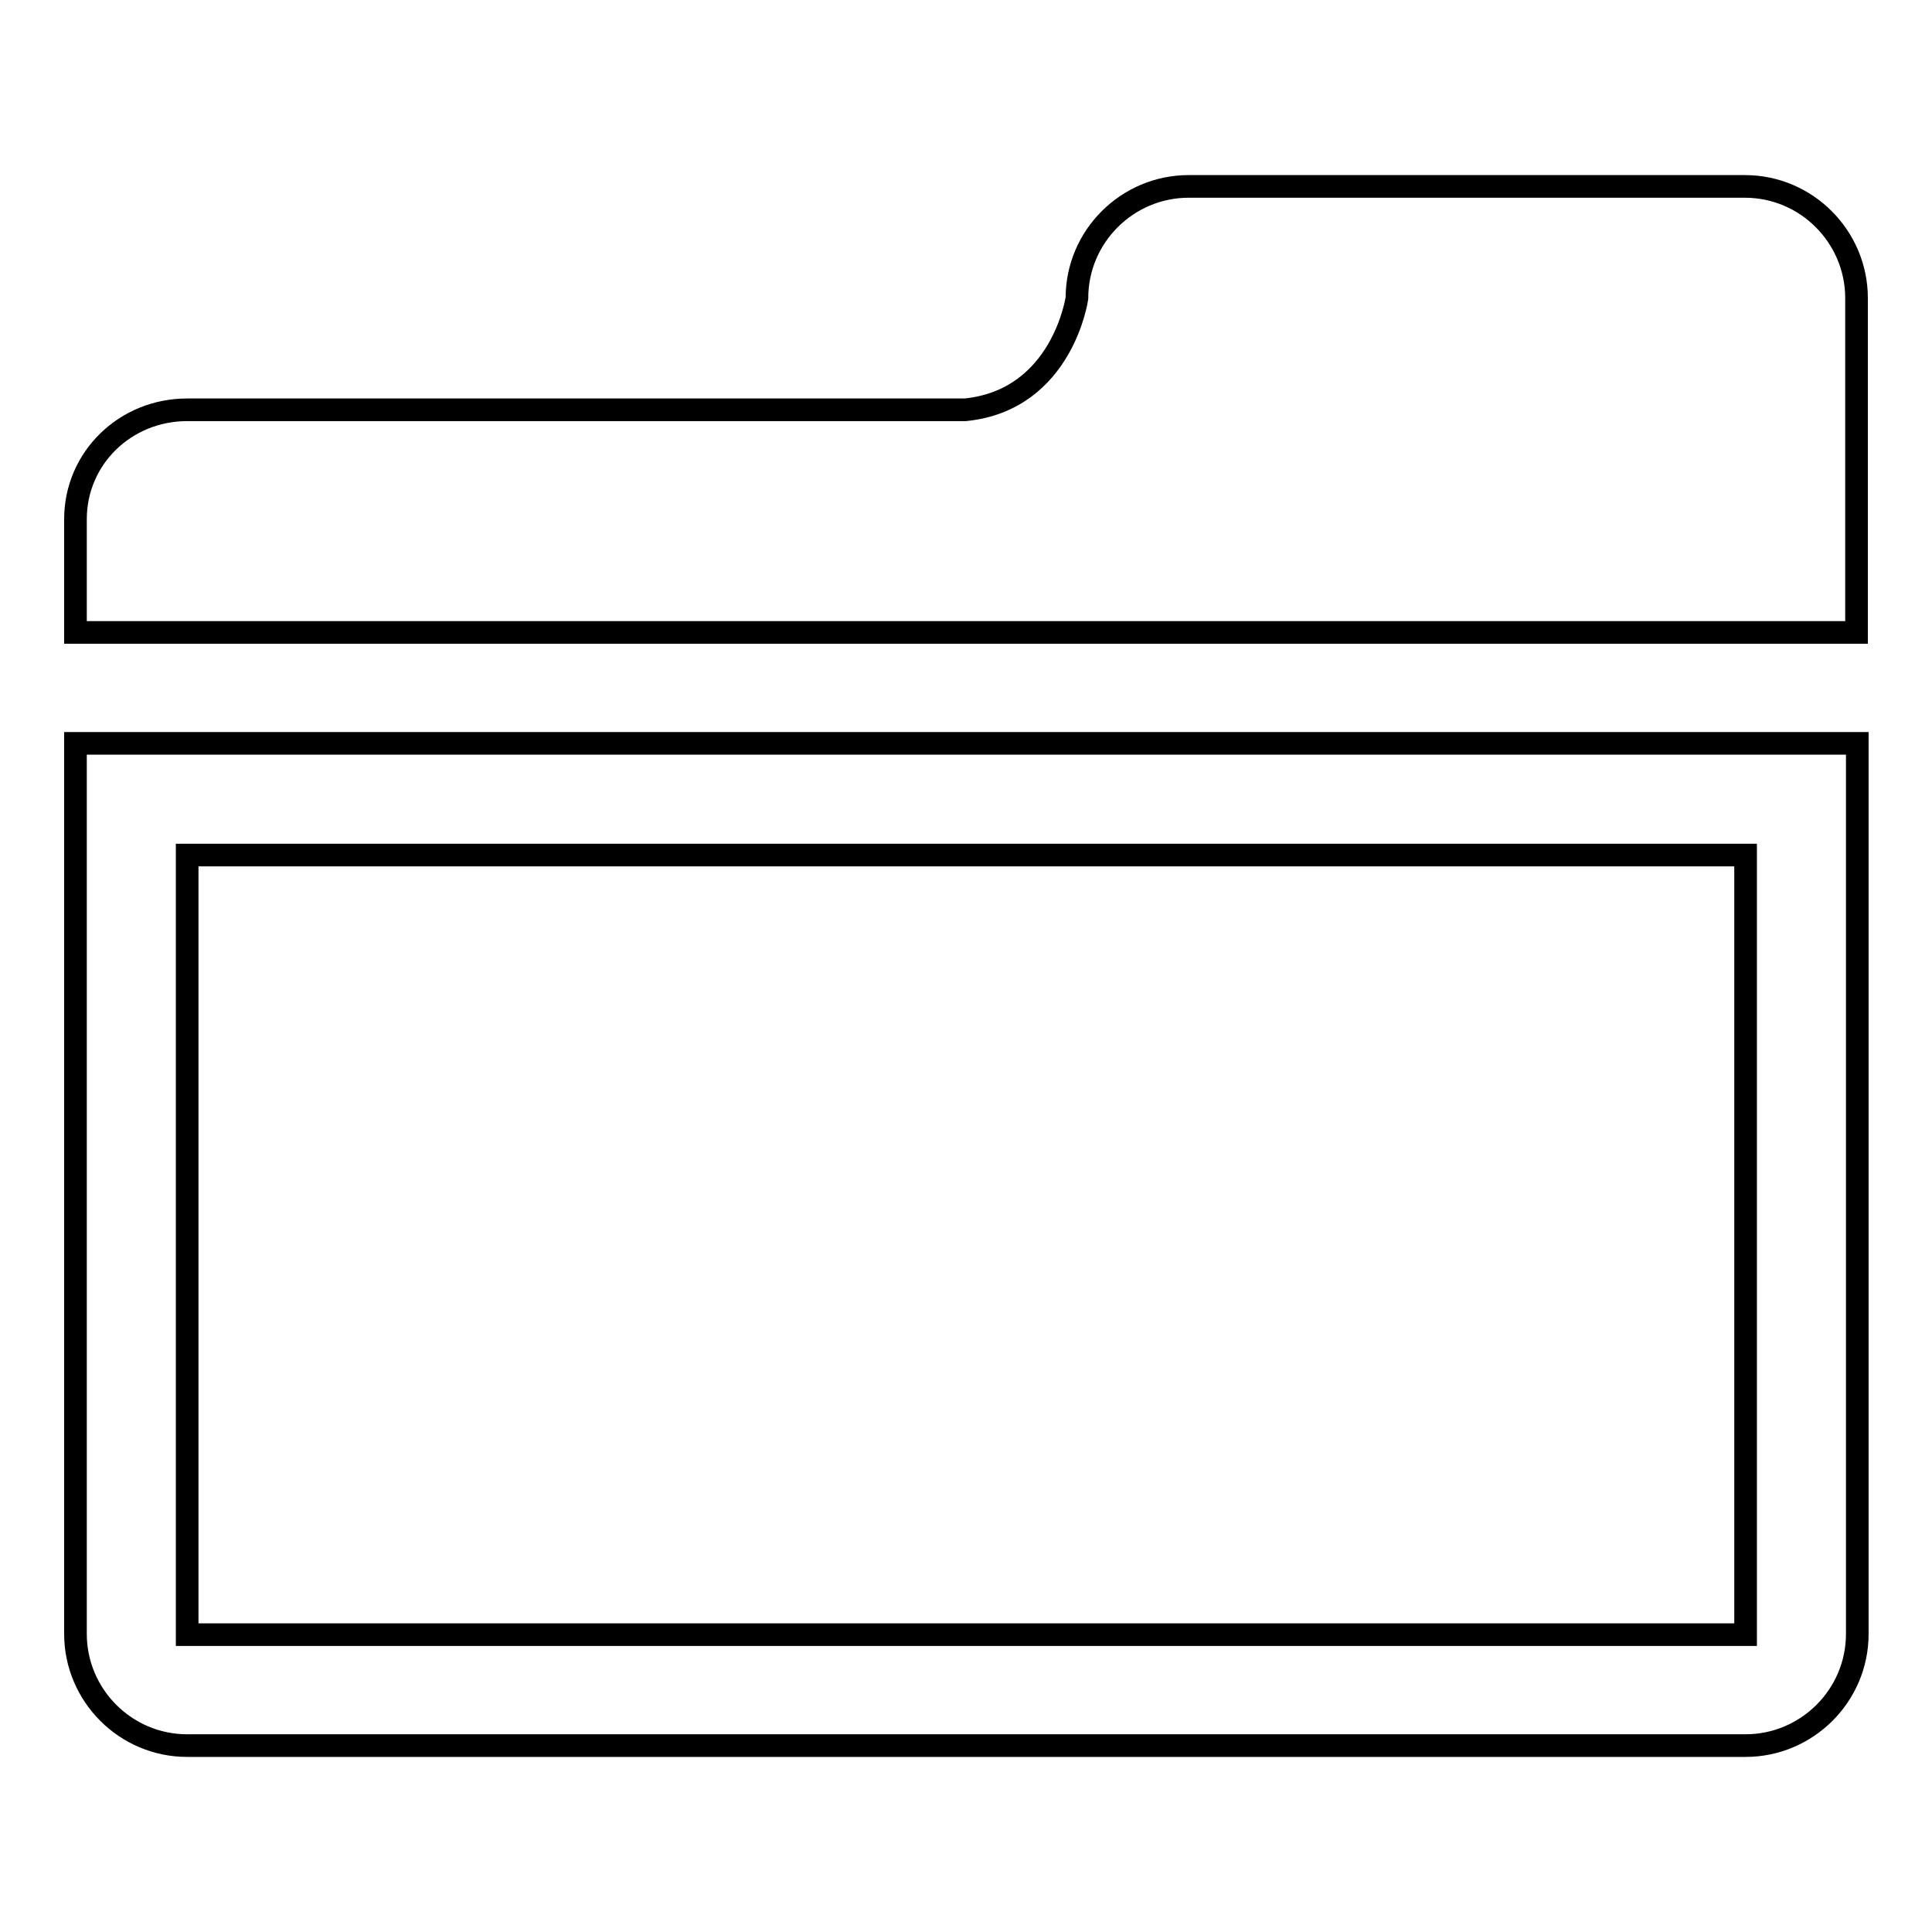 <?xml version="1.0" encoding="utf-8"?>
<!-- Svg Vector Icons : http://www.onlinewebfonts.com/icon -->
<!DOCTYPE svg PUBLIC "-//W3C//DTD SVG 1.1//EN" "http://www.w3.org/Graphics/SVG/1.1/DTD/svg11.dtd">
<svg version="1.1" xmlns="http://www.w3.org/2000/svg" xmlns:xlink="http://www.w3.org/1999/xlink" x="0px" y="0px" viewBox="0 0 256 256" enable-background="new 0 0 256 256" xml:space="preserve">
<g><g><path stroke-width="3" fill-opacity="0" stroke="#000000"  d="M246,68.8V39.5c0-8.1-6.6-14.8-14.8-14.8h-73.7c-8.1,0-14.8,6.6-14.8,14.8c0,0-1.9,13.5-14.8,14.8H24.8c-8.2,0-14.8,6.4-14.8,14.5v15h236V68.8z M24.8,231.3h206.5c8.1,0,14.8-6.6,14.8-14.8v-118H10v118C10,224.6,16.6,231.3,24.8,231.3z M24.8,113.3h206.5v103.3H24.8V113.3z"/></g></g>
</svg>